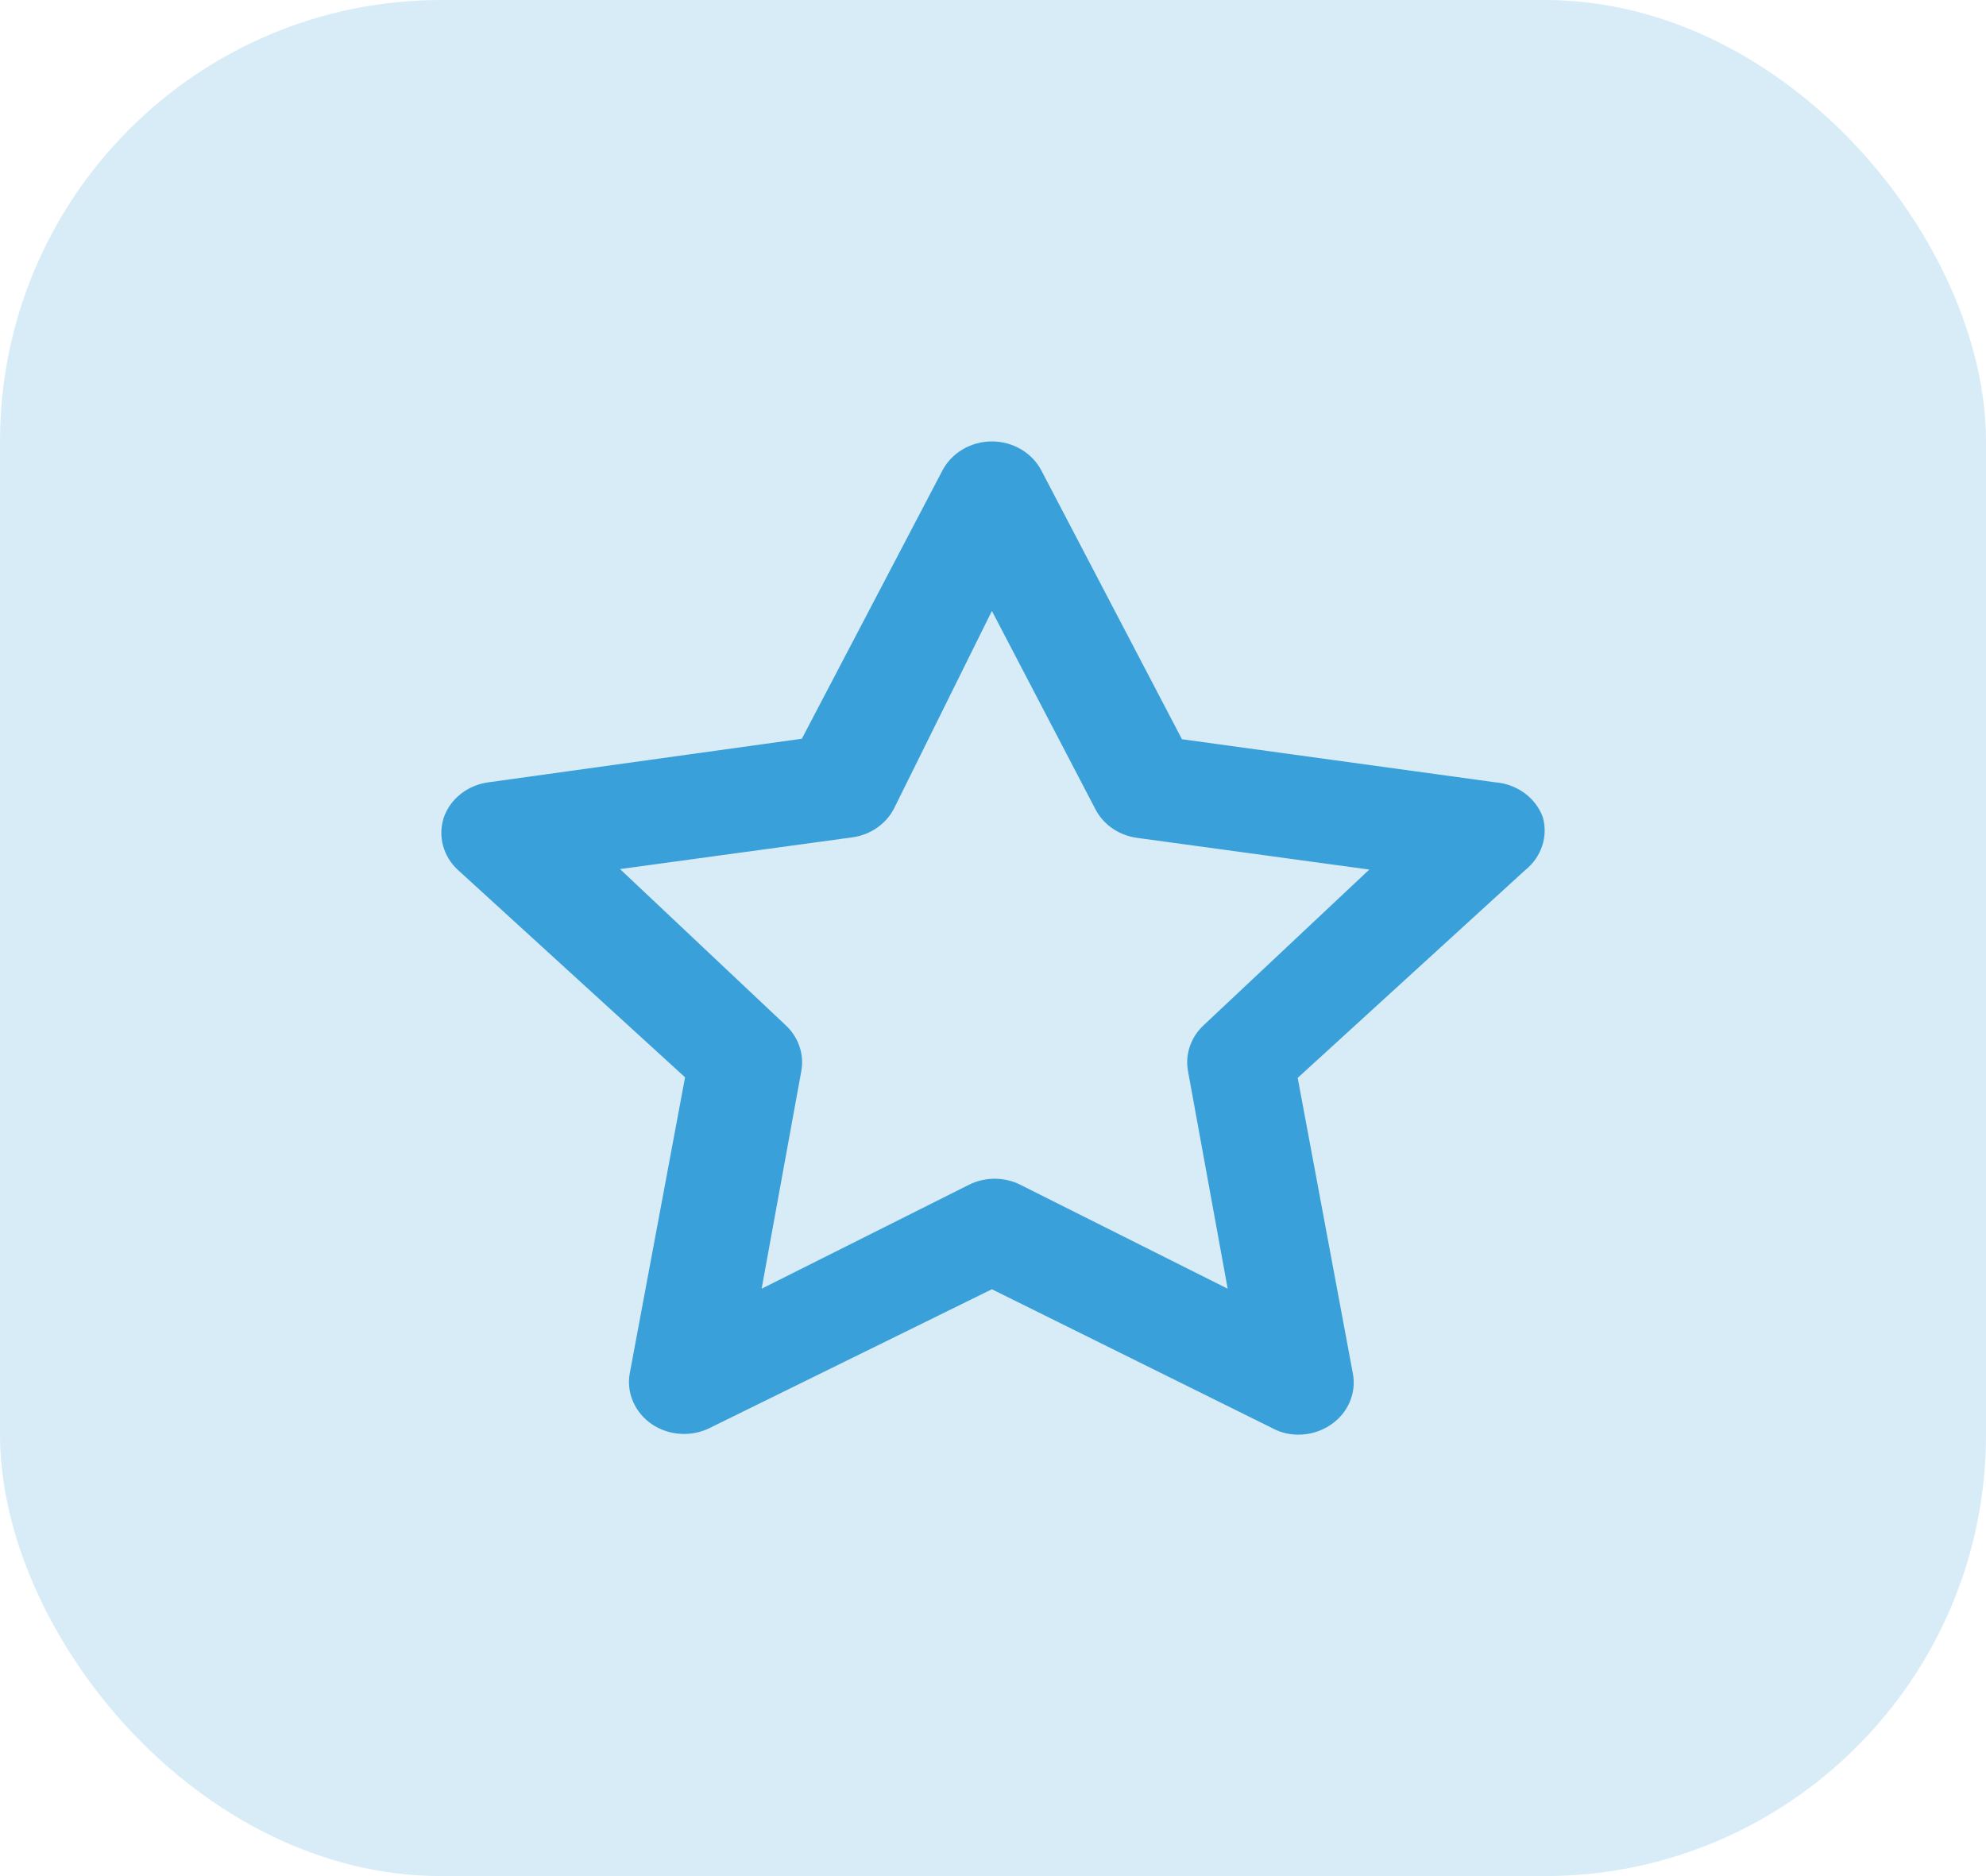 <svg width="36" height="34" viewBox="0 0 36 34" fill="none" xmlns="http://www.w3.org/2000/svg">
<rect width="36" height="34" rx="8" fill="#39A0D9" fill-opacity="0.2"/>
<path d="M27.966 14.809C27.903 14.637 27.789 14.486 27.636 14.374C27.484 14.262 27.3 14.194 27.108 14.178L21.425 13.397L18.879 8.531C18.797 8.372 18.669 8.238 18.51 8.144C18.352 8.05 18.168 8 17.98 8C17.792 8 17.609 8.05 17.45 8.144C17.291 8.238 17.163 8.372 17.081 8.531L14.535 13.388L8.852 14.178C8.668 14.203 8.494 14.276 8.351 14.389C8.208 14.502 8.101 14.651 8.044 14.818C7.991 14.982 7.986 15.156 8.03 15.322C8.074 15.487 8.165 15.639 8.293 15.759L12.418 19.524L11.419 24.87C11.383 25.047 11.402 25.229 11.473 25.396C11.544 25.563 11.664 25.707 11.818 25.812C11.969 25.913 12.148 25.974 12.333 25.985C12.518 25.997 12.703 25.96 12.867 25.878L17.98 23.365L23.073 25.887C23.213 25.962 23.372 26 23.532 26C23.744 26.001 23.95 25.938 24.122 25.821C24.277 25.717 24.397 25.572 24.467 25.406C24.538 25.239 24.557 25.056 24.521 24.88L23.523 19.534L27.647 15.769C27.791 15.654 27.898 15.502 27.954 15.332C28.011 15.163 28.015 14.981 27.966 14.809ZM21.825 18.574C21.708 18.68 21.62 18.813 21.57 18.959C21.519 19.105 21.507 19.26 21.535 19.412L22.254 23.355L18.499 21.473C18.355 21.4 18.194 21.362 18.03 21.362C17.866 21.362 17.705 21.4 17.561 21.473L13.806 23.355L14.525 19.412C14.553 19.26 14.541 19.105 14.49 18.959C14.44 18.813 14.352 18.68 14.235 18.574L11.239 15.75L15.444 15.176C15.605 15.155 15.759 15.097 15.891 15.006C16.024 14.916 16.131 14.796 16.203 14.658L17.98 11.072L19.858 14.668C19.929 14.806 20.036 14.925 20.169 15.016C20.301 15.106 20.455 15.164 20.616 15.185L24.821 15.759L21.825 18.574Z" fill="#39A0D9"/>
</svg>
